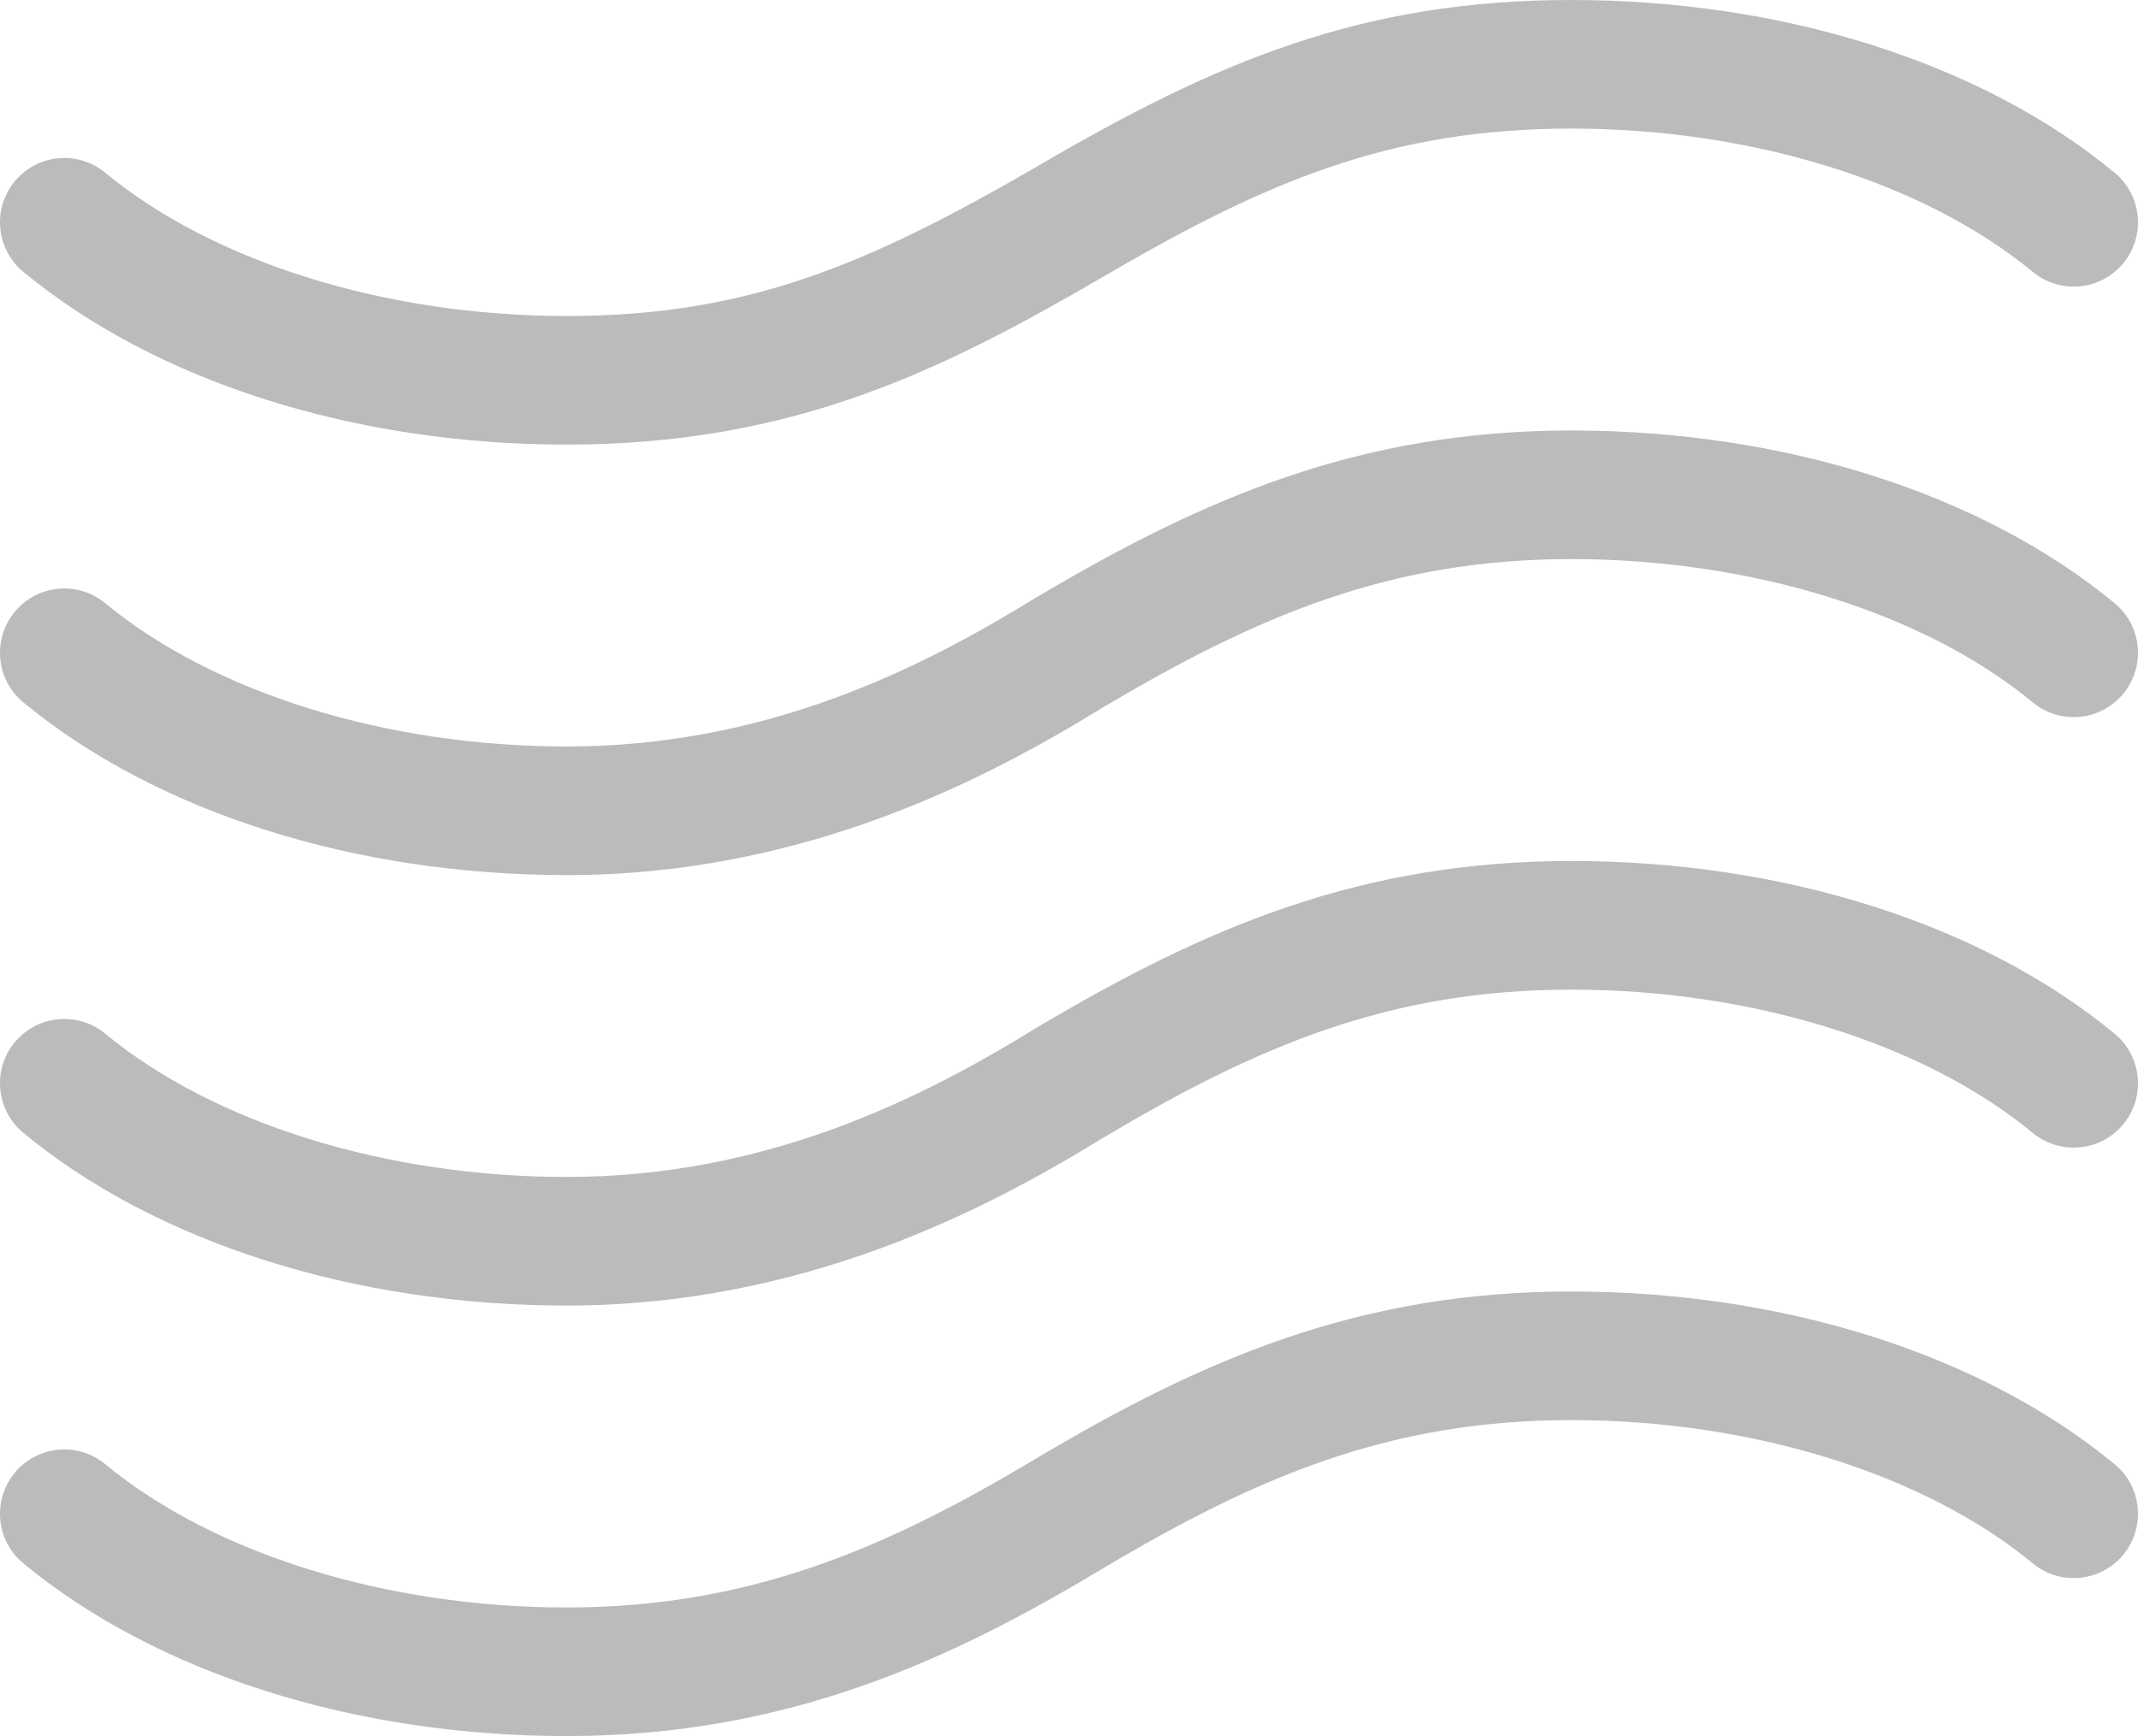 <?xml version="1.0" encoding="UTF-8"?> <!-- Generator: Adobe Illustrator 15.1.0, SVG Export Plug-In . SVG Version: 6.00 Build 0) --> <svg xmlns="http://www.w3.org/2000/svg" xmlns:xlink="http://www.w3.org/1999/xlink" id="Layer_1" x="0px" y="0px" width="133px" height="108px" viewBox="0 0 133 108" xml:space="preserve"> <g> <g> <path fill="#BBBBBB" d="M35.25,27.658c-13.206,0-25.524-3.916-33.797-10.744c-1.703-1.407-1.944-3.928-0.538-5.631 c1.406-1.705,3.927-1.944,5.632-0.539c6.761,5.582,17.491,8.914,28.703,8.914c11.166,0,18.609-3.128,29.245-9.29 C75.688,3.805,84.725,0,97.75,0c13.206,0,25.523,3.916,33.796,10.744c1.704,1.406,1.945,3.928,0.539,5.631 c-1.405,1.703-3.928,1.945-5.631,0.539C119.691,11.332,108.962,8,97.75,8c-11.266,0-18.963,3.261-29.227,9.279 C58.714,22.962,49.453,27.658,35.25,27.658z"></path> </g> <g> <path fill="#BBBBBB" d="M35.25,54.439c-13.206,0-25.524-3.917-33.797-10.745c-1.703-1.406-1.944-3.927-0.538-5.631 c1.406-1.705,3.927-1.944,5.632-0.538c6.761,5.581,17.491,8.914,28.703,8.914c12.537,0,22.166-4.936,29.153-9.236 C74.96,30.934,84.641,26.781,97.75,26.781c13.206,0,25.523,3.916,33.796,10.744c1.704,1.405,1.945,3.927,0.539,5.631 c-1.405,1.704-3.928,1.945-5.631,0.538c-6.763-5.581-17.492-8.913-28.704-8.913c-11.324,0-19.57,3.546-29.208,9.268 C61.325,48.49,49.958,54.439,35.25,54.439z"></path> </g> <g> <path fill="#BBBBBB" d="M35.25,81.218c-13.207,0-25.525-3.916-33.797-10.741c-1.703-1.408-1.944-3.93-0.538-5.634 c1.406-1.704,3.927-1.942,5.632-0.538c6.761,5.581,17.49,8.913,28.703,8.913c12.513,0,22.154-4.936,29.156-9.235 c10.519-6.267,20.188-10.42,33.344-10.42c13.206,0,25.523,3.915,33.797,10.743c1.703,1.407,1.944,3.93,0.538,5.633 c-1.407,1.703-3.928,1.942-5.632,0.539c-6.762-5.584-17.491-8.914-28.703-8.914c-11.366,0-19.602,3.543-29.203,9.265 C61.311,75.271,49.93,81.218,35.25,81.218z"></path> </g> <g> <path fill="#BBBBBB" d="M35.25,108c-13.206,0-25.524-3.916-33.797-10.744c-1.703-1.406-1.944-3.928-0.538-5.631 c1.406-1.705,3.927-1.945,5.632-0.539C13.308,96.668,24.038,100,35.25,100c11.409,0,19.922-3.702,29.193-9.26 c10.495-6.244,20.168-10.396,33.307-10.396c13.207,0,25.525,3.916,33.797,10.742c1.703,1.407,1.944,3.928,0.538,5.633 c-1.407,1.703-3.928,1.942-5.632,0.537c-6.762-5.58-17.49-8.912-28.703-8.912c-11.352,0-19.59,3.545-29.205,9.266 C59.548,103.001,49.277,108,35.25,108z"></path> </g> </g> </svg> 